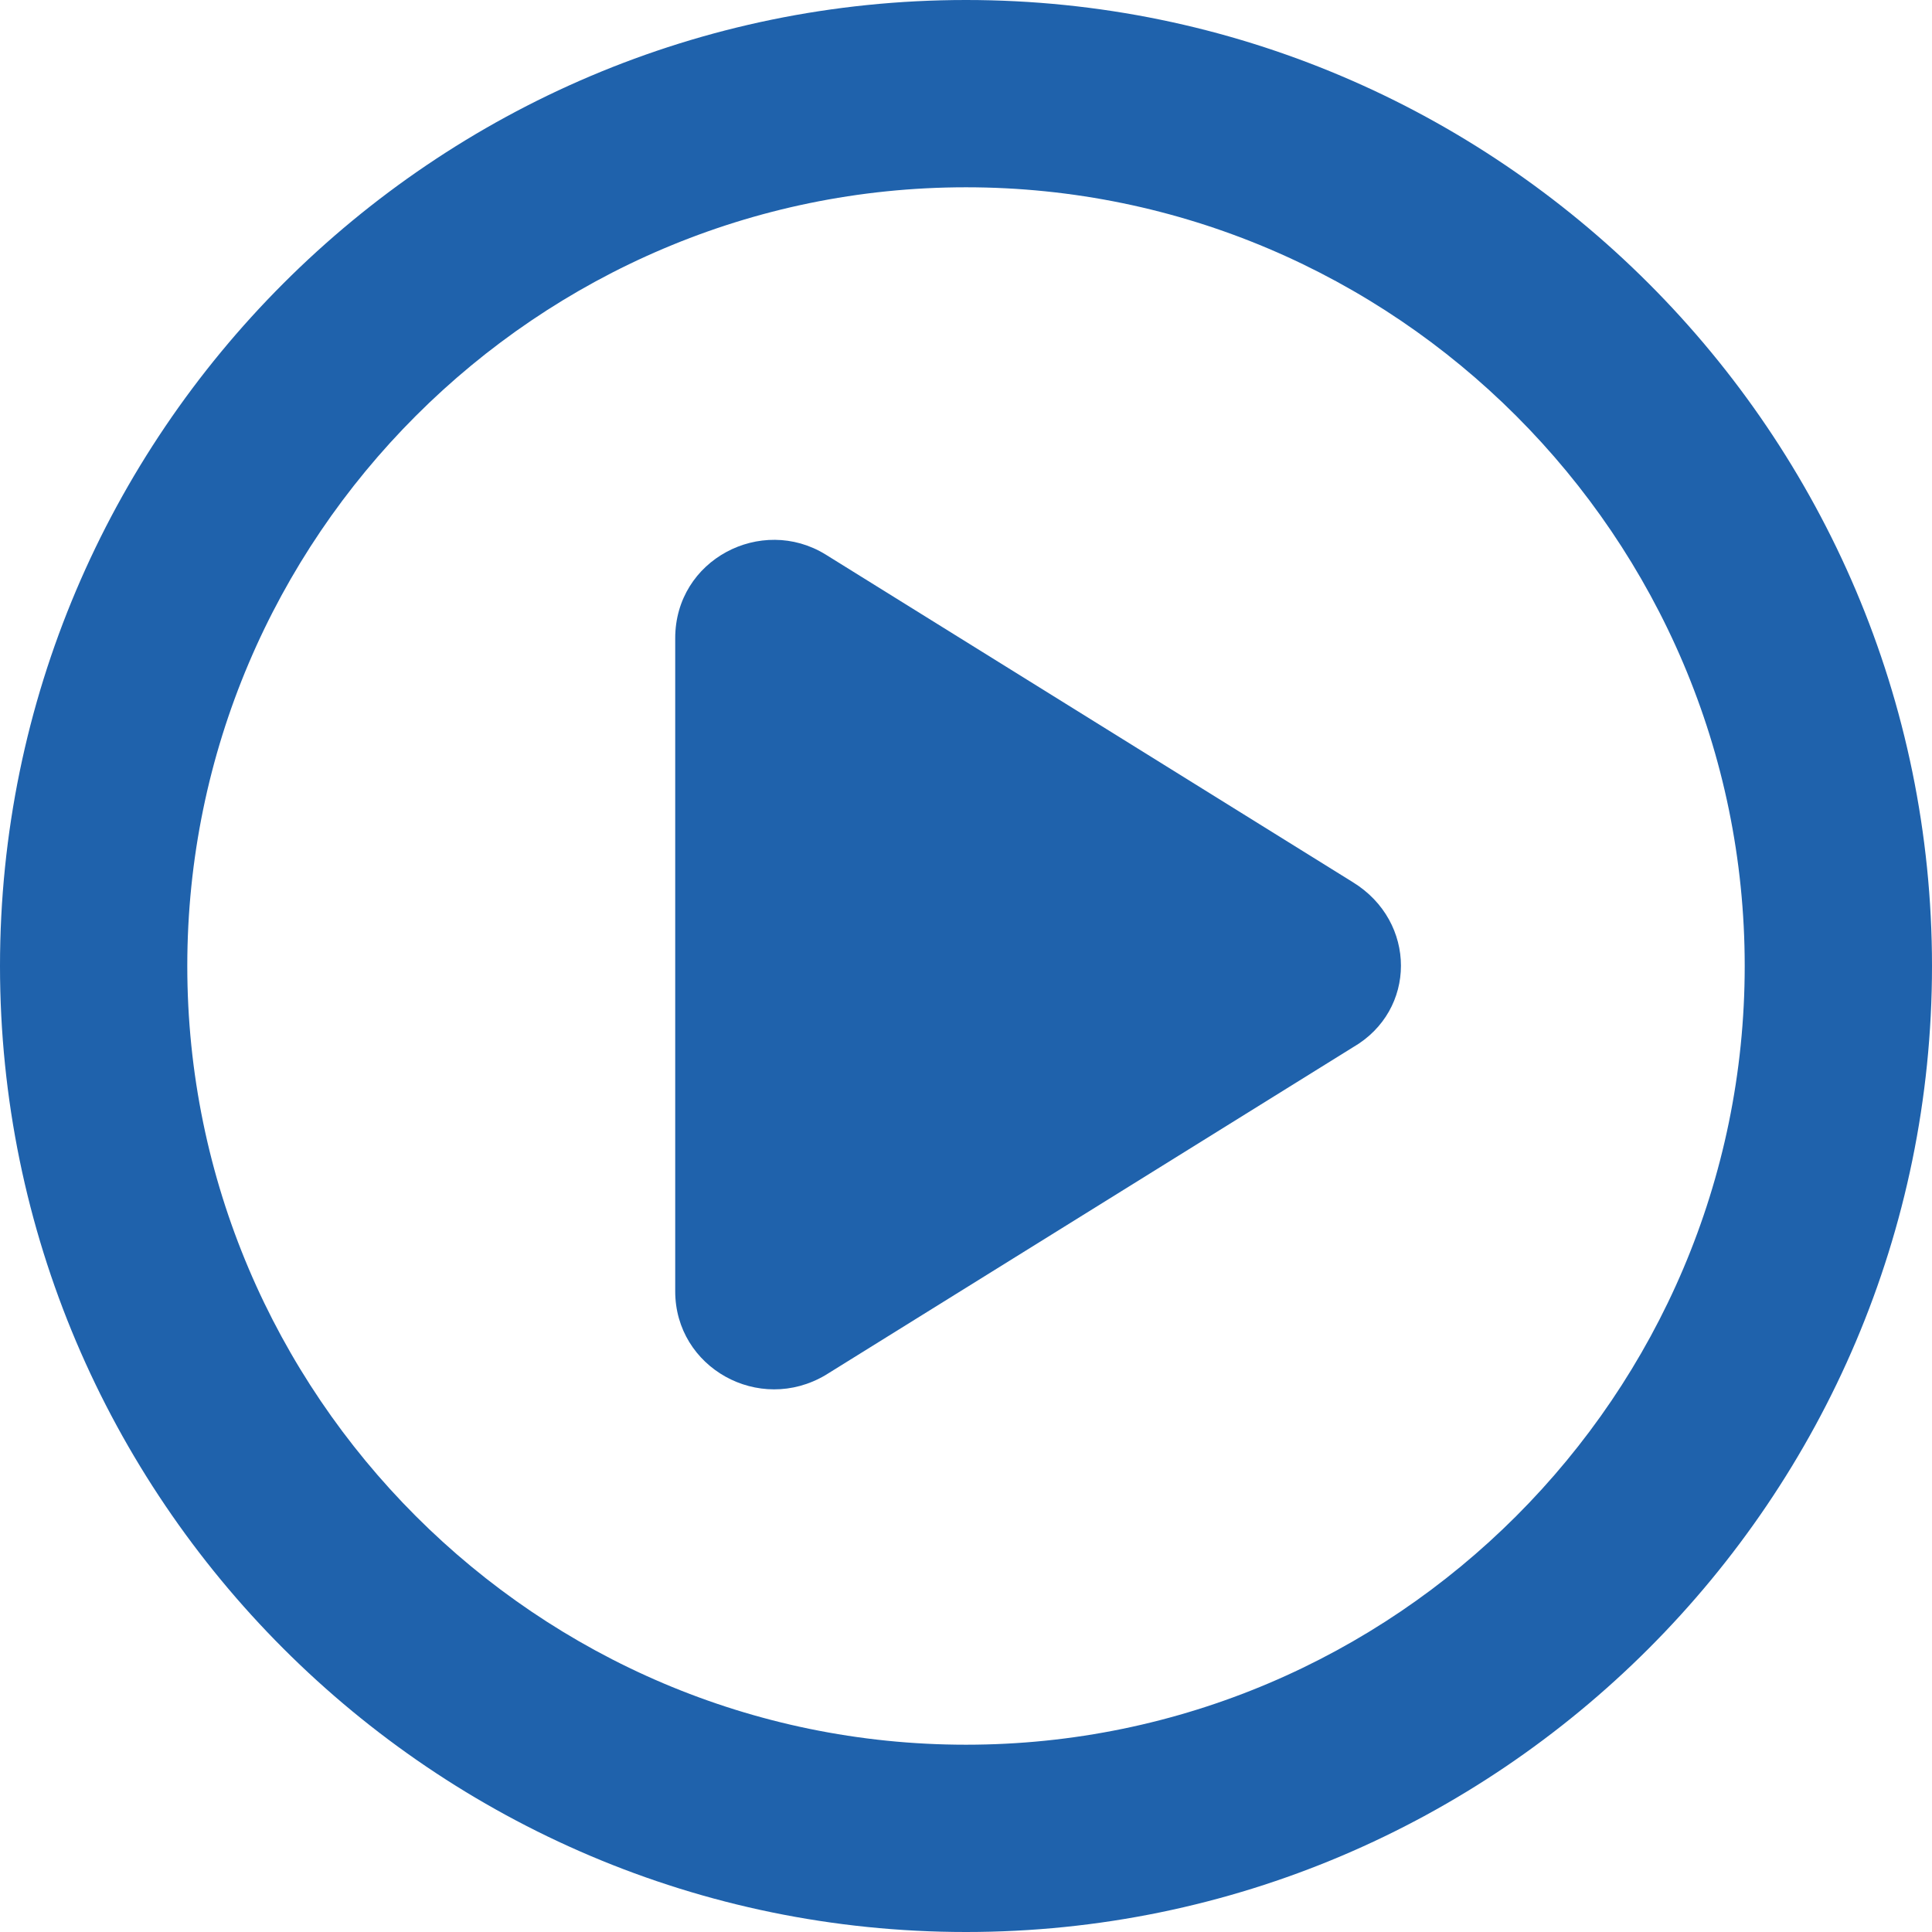 <?xml version="1.0" encoding="UTF-8"?> <svg xmlns="http://www.w3.org/2000/svg" id="Layer_1" version="1.1" viewBox="0 0 78.4 78.4"><defs><style> .st0 { fill: #1f62ac; } </style></defs><path class="st0" d="M54.9,35.8l-21.4-13.3c-2.6-1.6-6.1.2-6.1,3.4v26.5c0,3.1,3.4,5,6.1,3.4l21.4-13.3c2.6-1.5,2.6-5.1,0-6.7Z"></path><path class="st0" d="M39.2,0C17.6,0,0,17.6,0,39.2s17.6,39.2,39.2,39.2,39.2-17.6,39.2-39.2S60.8,0,39.2,0ZM39.2,70.8c-17.4,0-31.6-14.2-31.6-31.6S21.8,7.6,39.2,7.6s31.6,14.2,31.6,31.6-14.2,31.6-31.6,31.6Z"></path></svg> 